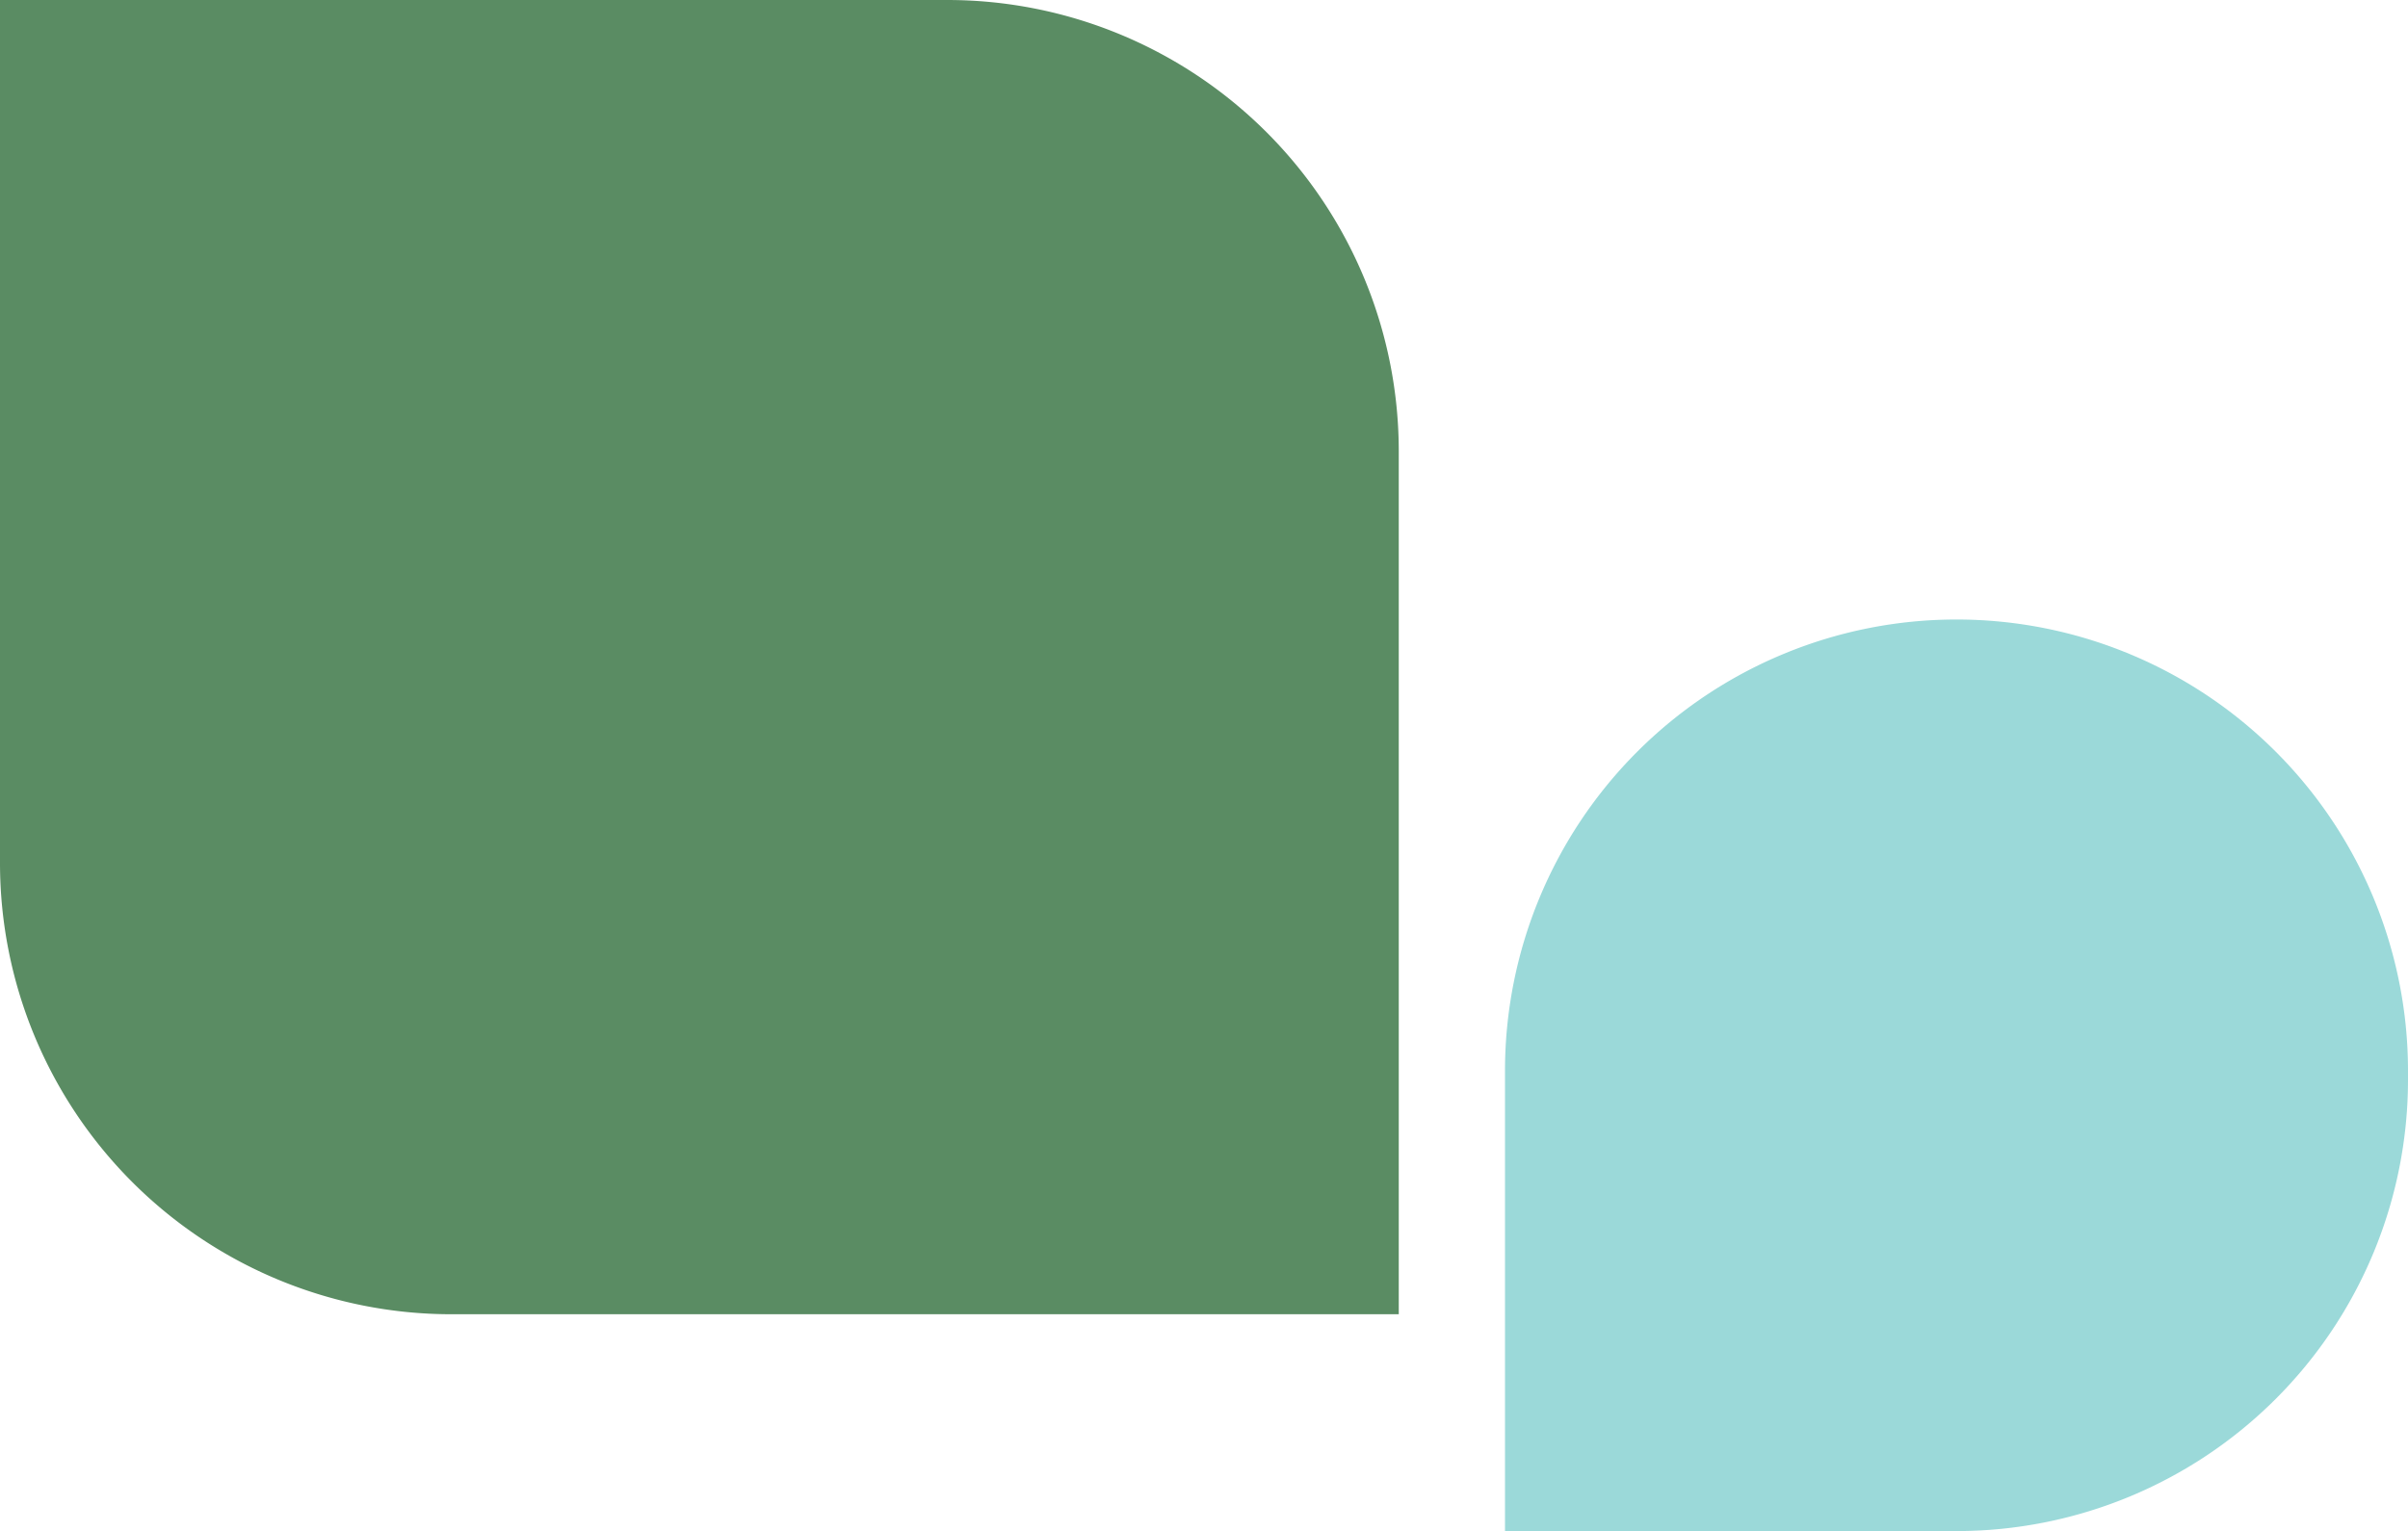 <?xml version="1.0" encoding="UTF-8"?> <svg xmlns="http://www.w3.org/2000/svg" width="544" height="346" viewBox="0 0 544 346"><g id="Groupe_4785" data-name="Groupe 4785" transform="translate(-113 -2506)"><path id="Rectangle_2626" data-name="Rectangle 2626" d="M0,0H214A102,102,0,0,1,316,102V297a0,0,0,0,1,0,0H102A102,102,0,0,1,0,195V0A0,0,0,0,1,0,0Z" transform="translate(113 2506)" fill="#5a8c63"></path><path id="Rectangle_2662" data-name="Rectangle 2662" d="M102,0H204a0,0,0,0,1,0,0V104A102,102,0,0,1,102,206h0A102,102,0,0,1,0,104v-2A102,102,0,0,1,102,0Z" transform="translate(657 2852) rotate(180)" fill="#9bd9d9"></path></g></svg> 